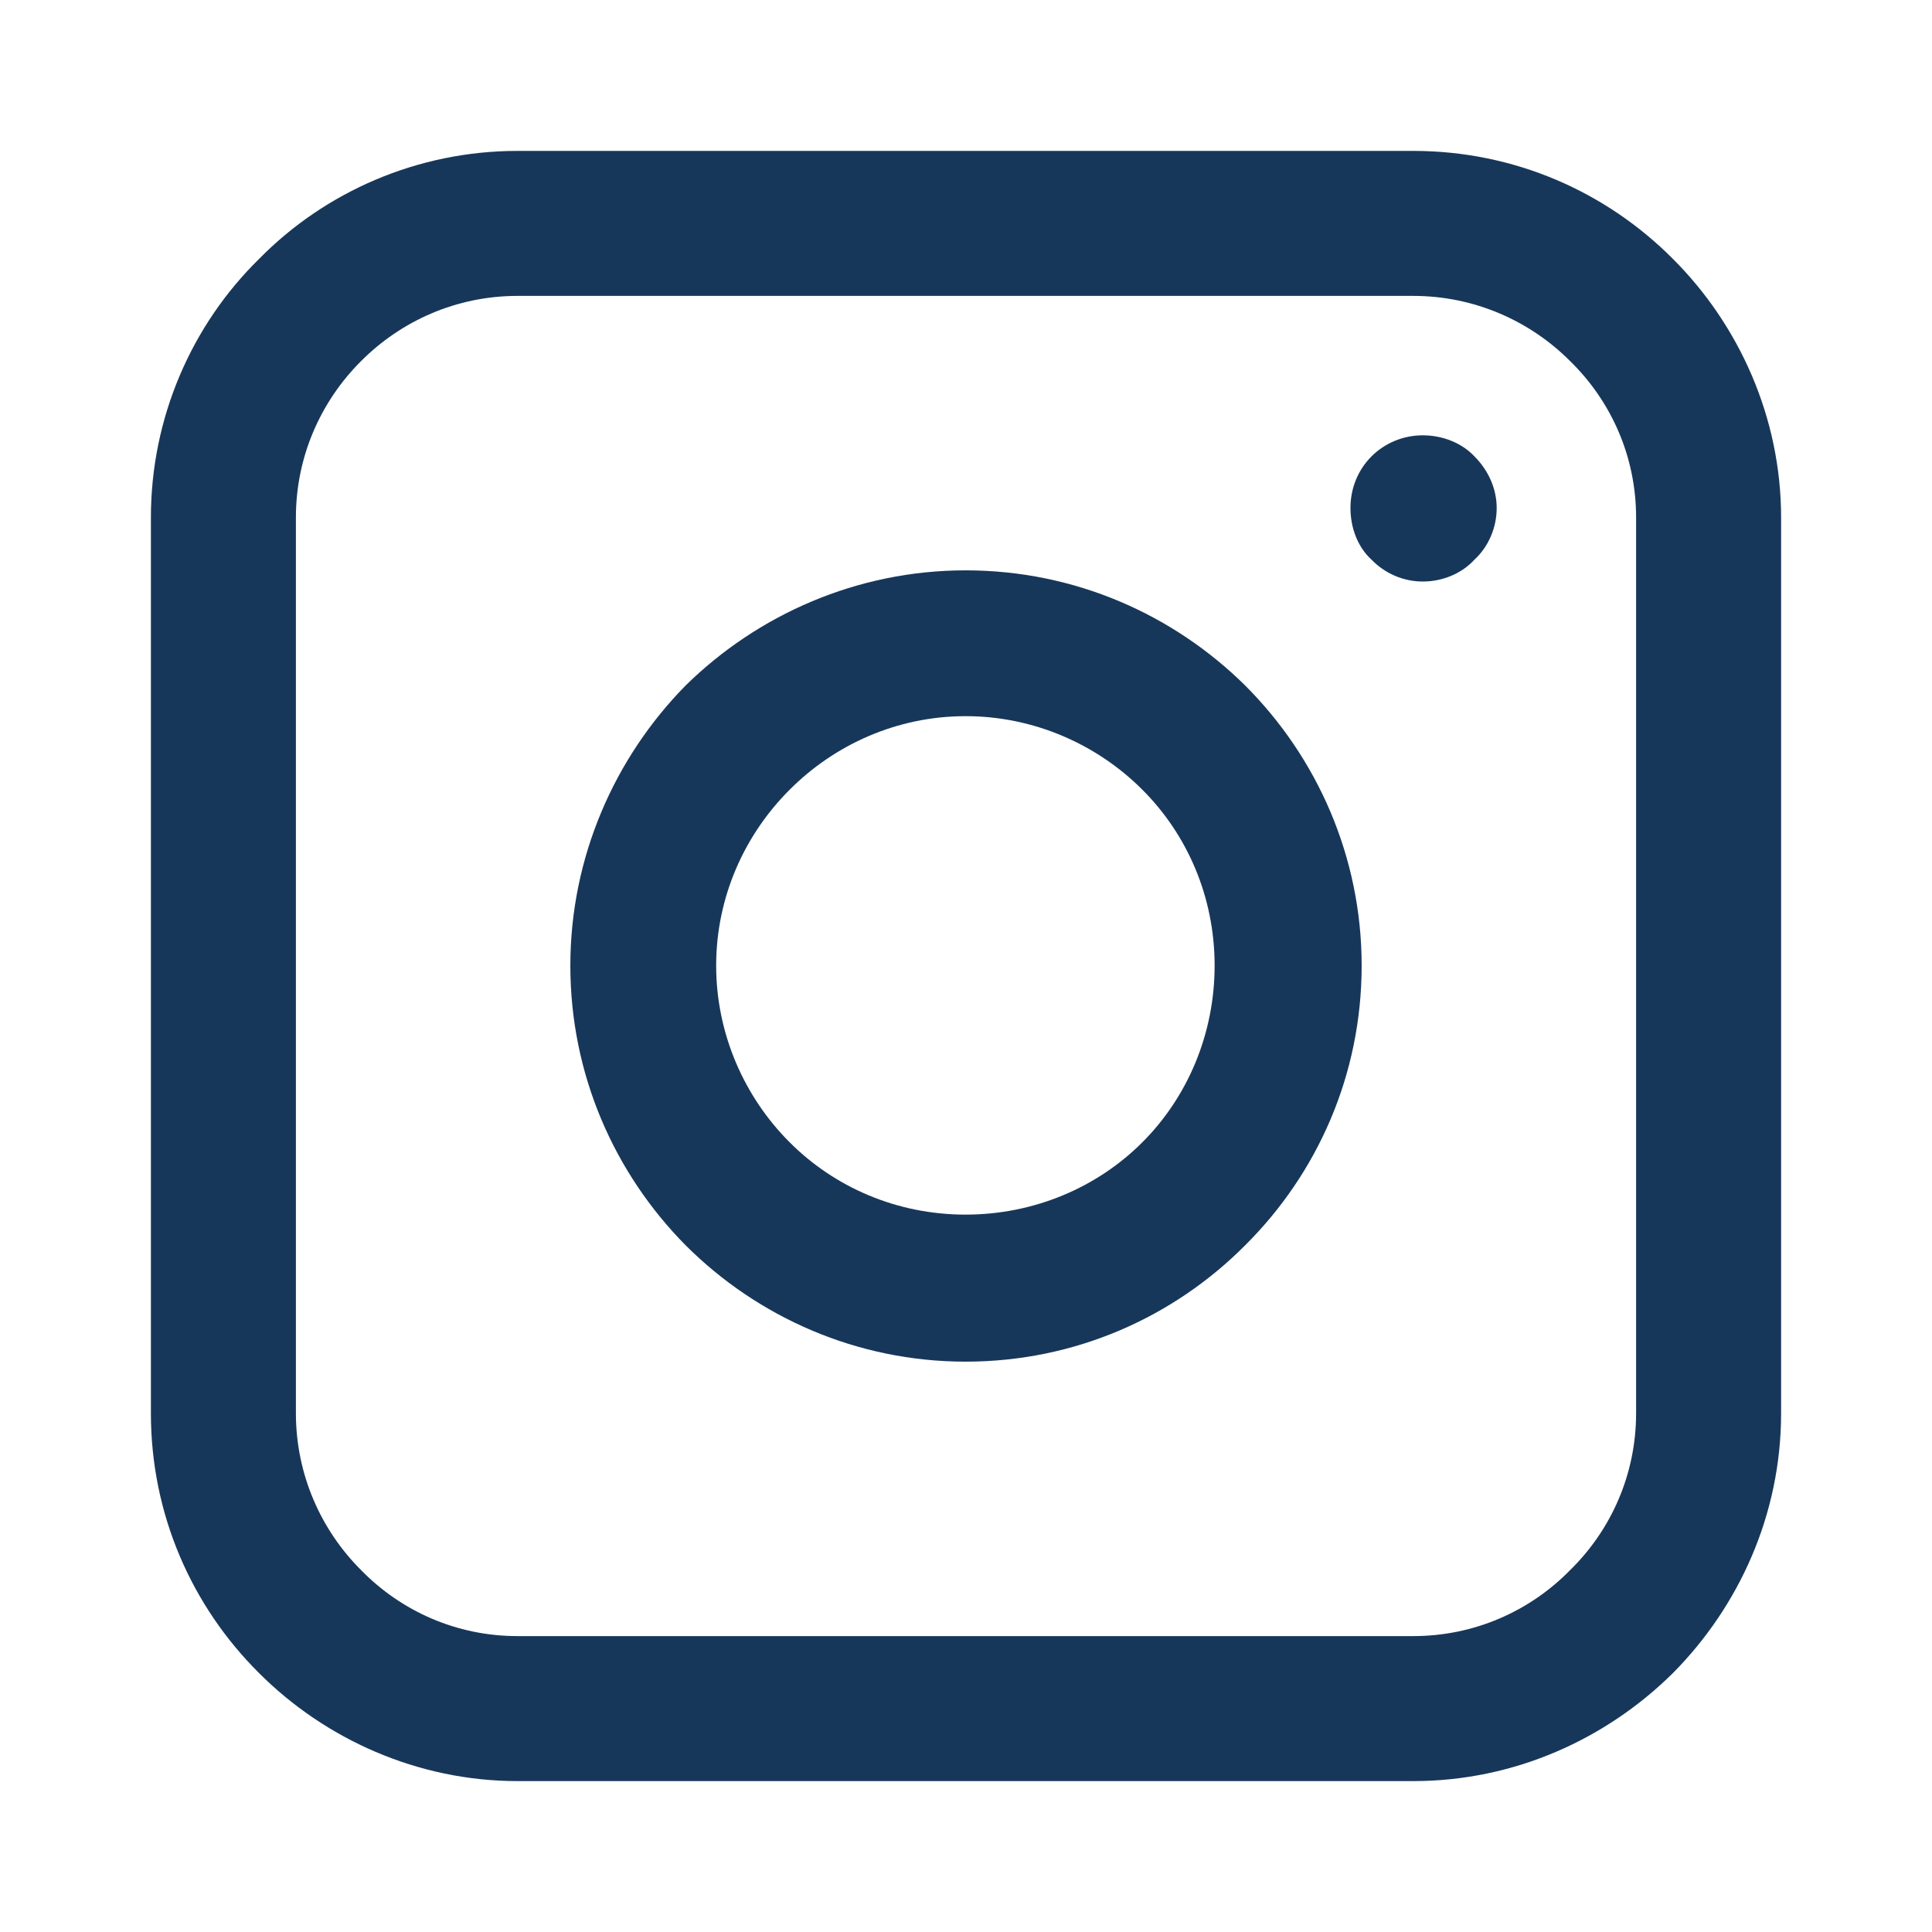 <?xml version="1.0" encoding="UTF-8"?>
<svg xmlns="http://www.w3.org/2000/svg" xmlns:xlink="http://www.w3.org/1999/xlink" width="19px" height="19px" viewBox="0 0 19 19" version="1.1">
  <defs>
    <clipPath id="clip1">
      <path d="M 1.484 1.484 L 17.516 1.484 L 17.516 17.516 L 1.484 17.516 Z M 1.484 1.484 "></path>
    </clipPath>
  </defs>
  <g id="surface1">
    <g clip-path="url(#clip1)" clip-rule="nonzero">
      <path style=" stroke:none;fill-rule:nonzero;fill:rgb(9.02%,21.569%,35.294%);fill-opacity:1;" d="M 5.09 1.484 L 13.898 1.484 C 14.895 1.484 15.797 1.887 16.453 2.547 C 17.102 3.195 17.516 4.105 17.516 5.09 L 17.516 13.898 C 17.516 14.895 17.102 15.797 16.453 16.453 C 15.797 17.102 14.895 17.516 13.898 17.516 L 5.09 17.516 C 4.105 17.516 3.195 17.102 2.547 16.453 C 1.887 15.797 1.484 14.895 1.484 13.898 L 1.484 5.09 C 1.484 4.105 1.887 3.195 2.547 2.547 C 3.195 1.887 4.105 1.484 5.09 1.484 Z M 13.898 2.91 L 5.09 2.91 C 4.488 2.91 3.945 3.156 3.551 3.551 C 3.156 3.945 2.91 4.488 2.91 5.09 L 2.91 13.898 C 2.91 14.5 3.156 15.047 3.551 15.441 C 3.945 15.844 4.488 16.09 5.09 16.09 L 13.898 16.09 C 14.5 16.09 15.047 15.844 15.441 15.441 C 15.844 15.047 16.09 14.5 16.09 13.898 L 16.09 5.09 C 16.09 4.488 15.844 3.945 15.441 3.551 C 15.047 3.156 14.5 2.91 13.898 2.91 Z M 13.898 2.91 "></path>
    </g>
    <path style=" stroke:none;fill-rule:nonzero;fill:rgb(9.02%,21.569%,35.294%);fill-opacity:1;" d="M 13.992 4.281 C 14.191 4.281 14.379 4.359 14.5 4.488 C 14.633 4.621 14.719 4.801 14.719 4.996 C 14.719 5.195 14.633 5.383 14.5 5.504 C 14.379 5.637 14.191 5.719 13.992 5.719 C 13.797 5.719 13.617 5.637 13.488 5.504 C 13.355 5.383 13.281 5.195 13.281 4.996 C 13.281 4.801 13.355 4.621 13.488 4.488 C 13.617 4.359 13.797 4.281 13.992 4.281 Z M 13.992 4.281 "></path>
    <path style=" stroke:none;fill-rule:nonzero;fill:rgb(9.02%,21.569%,35.294%);fill-opacity:1;" d="M 9.496 5.609 C 10.574 5.609 11.543 6.047 12.246 6.742 C 12.953 7.449 13.391 8.426 13.391 9.496 C 13.391 10.574 12.953 11.543 12.246 12.246 C 11.543 12.953 10.574 13.391 9.496 13.391 C 8.426 13.391 7.449 12.953 6.742 12.246 C 6.047 11.543 5.609 10.574 5.609 9.496 C 5.609 8.426 6.047 7.449 6.742 6.742 C 7.449 6.047 8.426 5.609 9.496 5.609 Z M 11.234 7.766 C 10.793 7.324 10.172 7.043 9.496 7.043 C 8.82 7.043 8.207 7.324 7.766 7.766 C 7.324 8.207 7.043 8.82 7.043 9.496 C 7.043 10.172 7.324 10.793 7.766 11.234 C 8.207 11.676 8.82 11.945 9.496 11.945 C 10.172 11.945 10.793 11.676 11.234 11.234 C 11.676 10.793 11.945 10.172 11.945 9.496 C 11.945 8.82 11.676 8.207 11.234 7.766 Z M 11.234 7.766 "></path>
  </g>
</svg>
